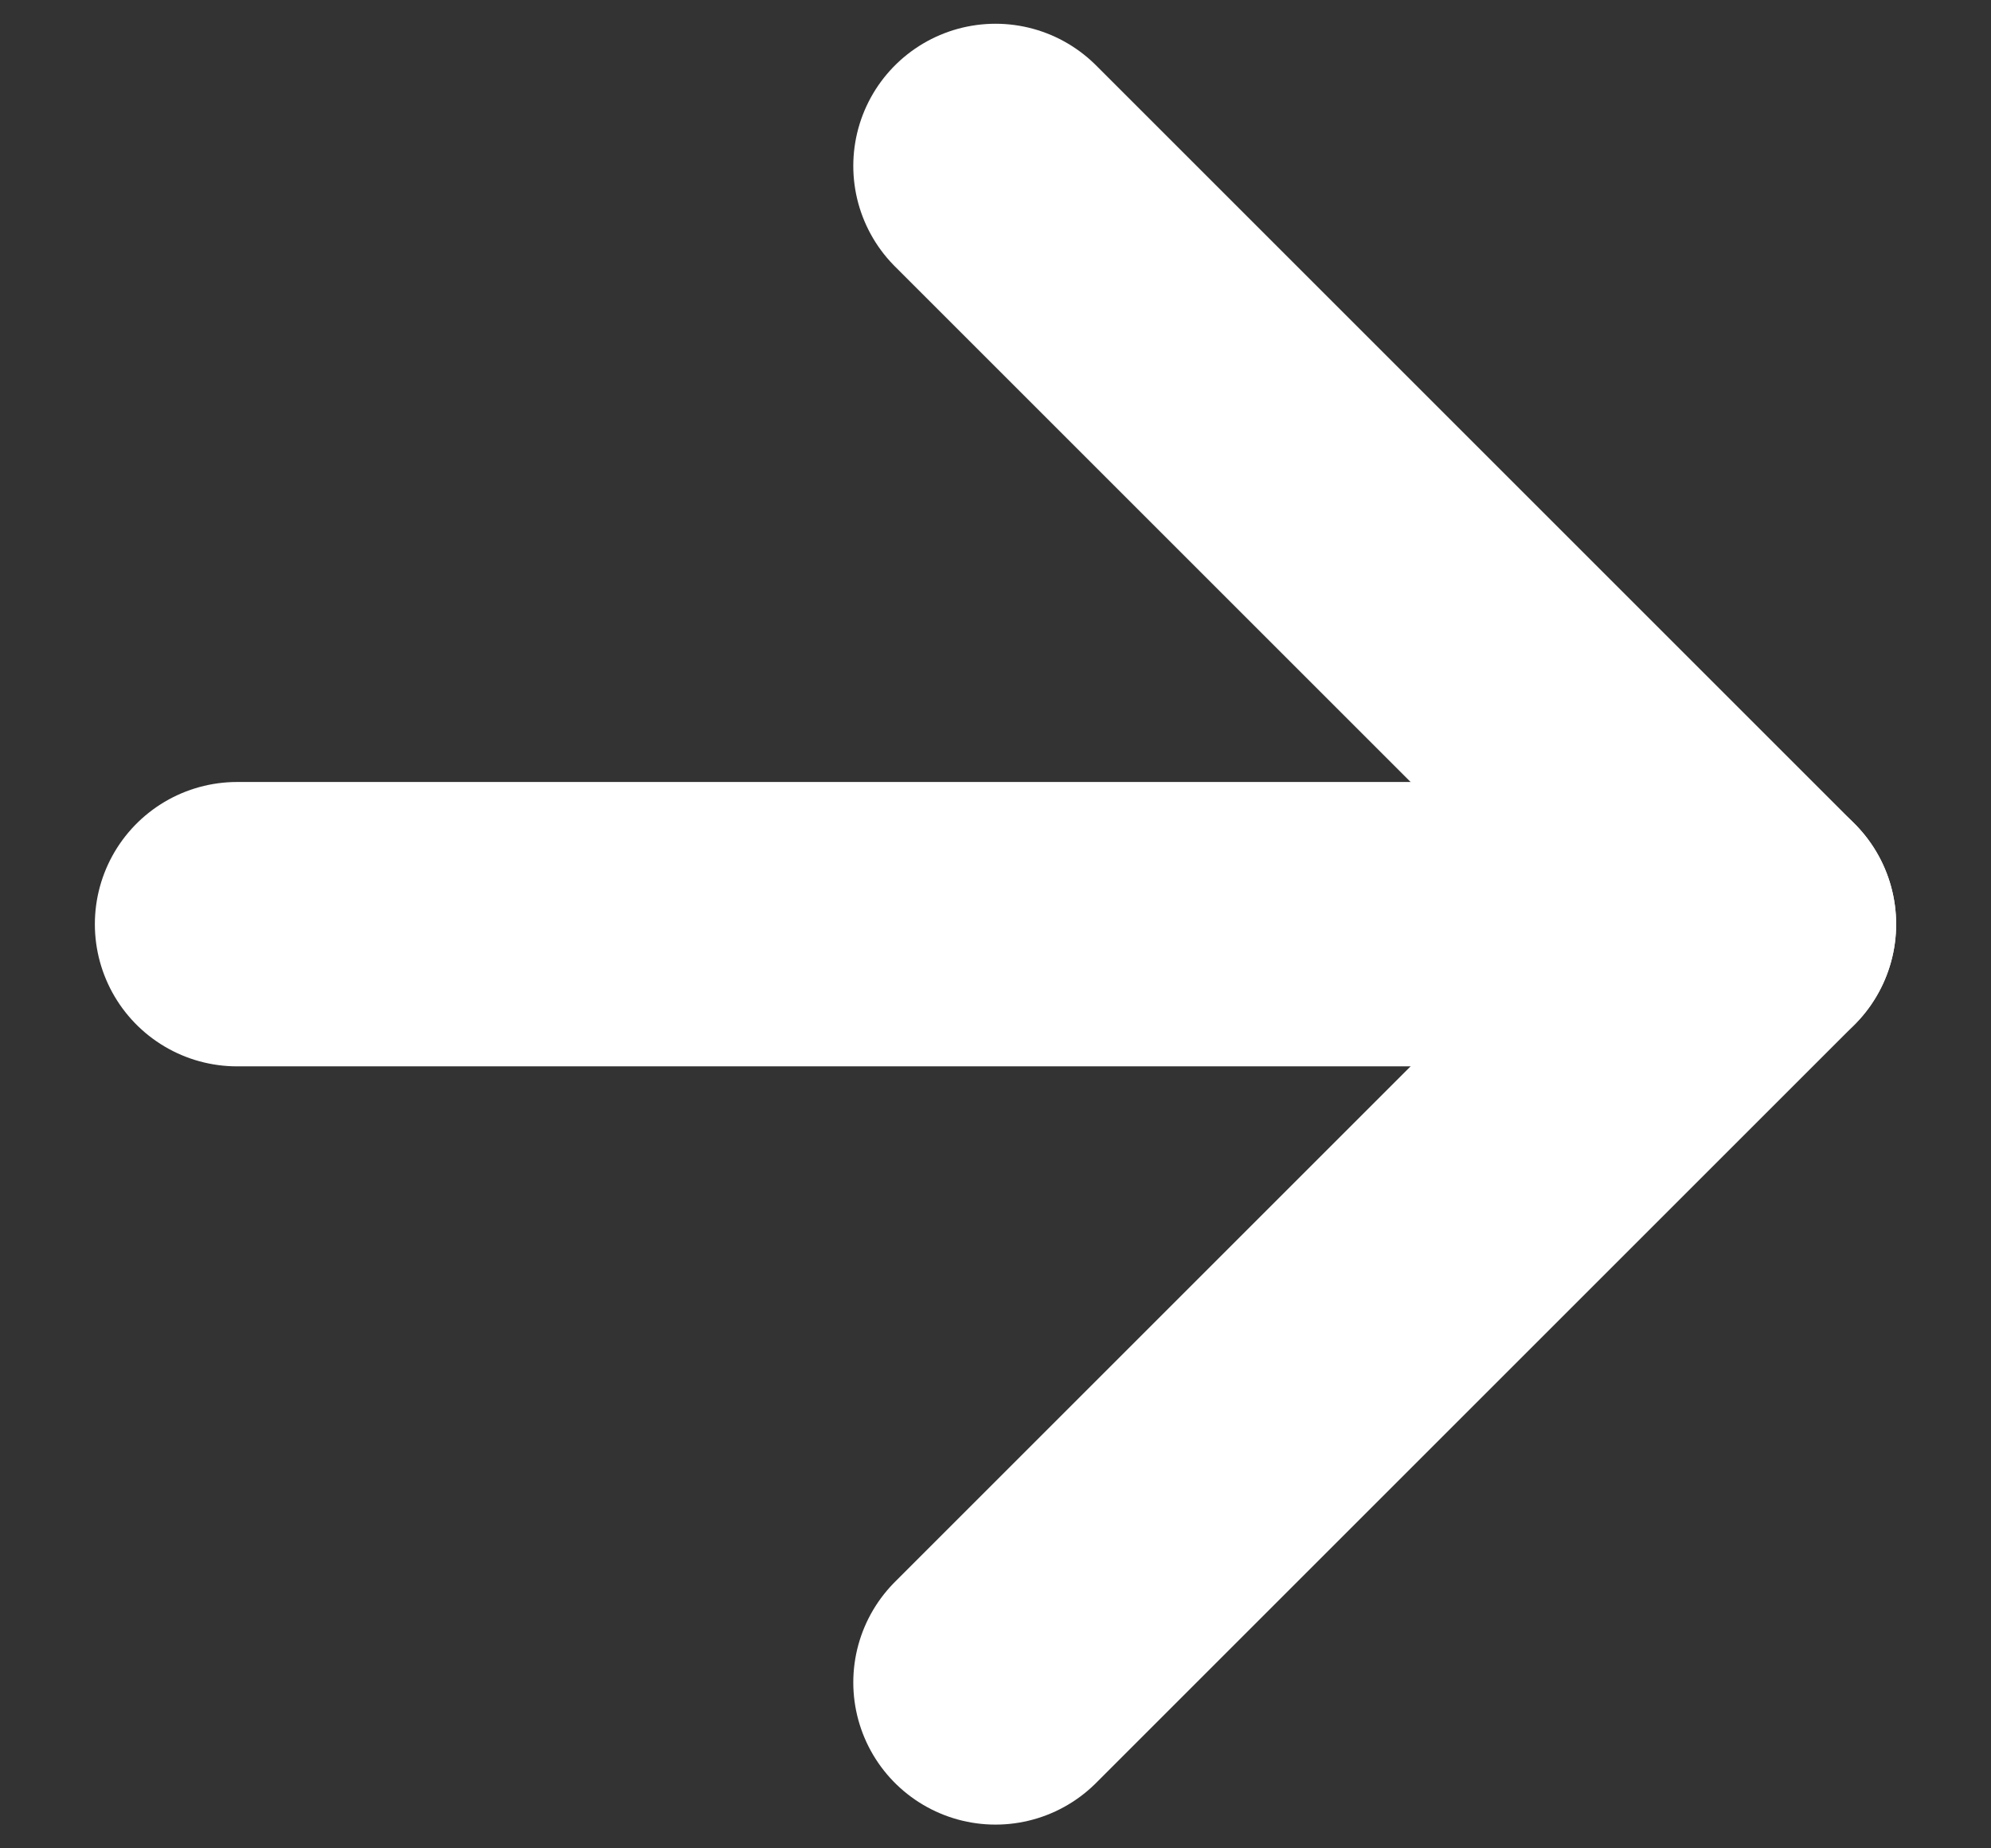<svg width="14" height="13" viewBox="0 0 14 13" fill="none" xmlns="http://www.w3.org/2000/svg">
<rect x="0" y="0" width="14" height="13" fill="#333333" stroke="none"/>
<path d="M1.667 6.5H12.333" stroke="white" stroke-width="2" stroke-linecap="round" stroke-linejoin="round"/>
<path d="M7 1.167L12.333 6.5L7 11.833" stroke="white" stroke-width="2" stroke-linecap="round" stroke-linejoin="round"/>
</svg>
